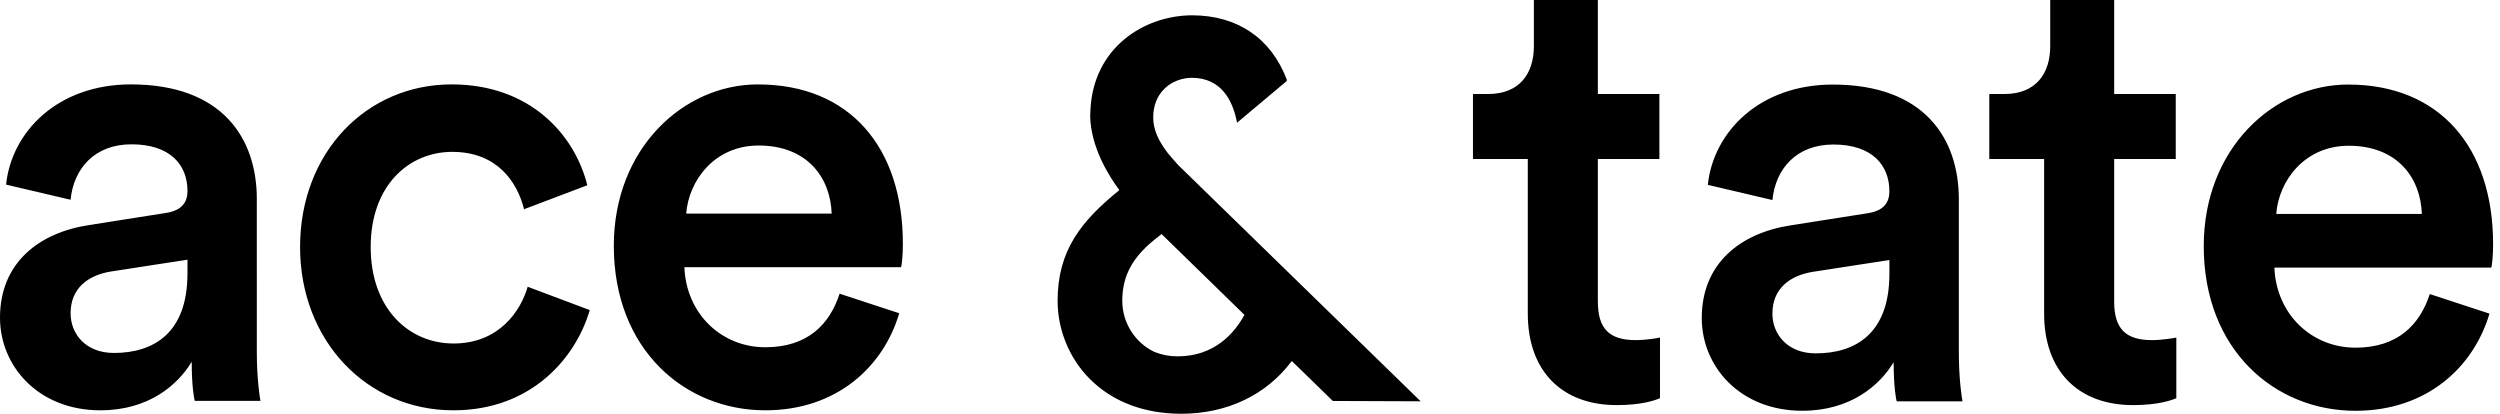 <svg xmlns:xlink="http://www.w3.org/1999/xlink" width="145" height="24" viewBox="0 0 145 24" xmlns="http://www.w3.org/2000/svg"><title>Ace &amp; Tate</title><path d="M10.873 15.863c0 3.475-1.978 4.608-4.272 4.608-1.623 0-2.506-1.096-2.506-2.302 0-1.464 1.024-2.194 2.296-2.414l4.483-.694v.803zm4.023-4.313c0-3.547-2.012-6.655-7.307-6.655-4.236 0-6.92 2.742-7.236 5.813l3.74.878C4.27 9.794 5.47 8.37 7.624 8.37c2.26 0 3.25 1.204 3.25 2.705 0 .62-.285 1.133-1.272 1.28l-4.413.695C2.26 13.487 0 15.243 0 18.423c0 2.816 2.223 5.375 5.825 5.375 2.788 0 4.483-1.462 5.294-2.816 0 1.427.14 2.158.176 2.267h3.81c-.034-.184-.21-1.243-.21-2.853V11.55zm52.858-2.645c-.588-.753-.863-1.412-.868-2.075-.006-.703.234-1.298.692-1.723.403-.374.965-.59 1.54-.595 1.726 0 2.365 1.336 2.6 2.457l.03.15 2.873-2.412.02-.07c-.91-2.42-2.87-3.75-5.515-3.75-2.8.02-5.675 1.888-5.877 5.412-.006.08-.01.164-.01.248l-.004.08c-.003.035-.005.07-.005.11.038 1.79 1.058 3.433 1.693 4.29-2.212 1.79-3.58 3.495-3.582 6.417 0 1.677.67 3.318 1.838 4.504 1.318 1.34 3.158 2.046 5.322 2.05 2.67 0 4.95-1.087 6.424-3.06l2.38 2.318 5.093.02L68.312 9.55c-.192-.213-.38-.43-.558-.643zm-.383 4.67l4.808 4.688c-.608 1.106-1.77 2.405-3.88 2.405-.47 0-.92-.087-1.337-.255-1.137-.535-1.87-1.7-1.87-2.966 0-1.495.628-2.61 2.096-3.724l.185-.15zm-23.405-8.68c-4.34 0-8.365 3.73-8.365 9.36 0 6.034 4.13 9.543 8.79 9.543 4.13 0 6.848-2.522 7.765-5.63l-3.46-1.134c-.564 1.754-1.835 3.107-4.306 3.107-2.543 0-4.59-1.936-4.695-4.642H52.26c.037-.072.107-.658.107-1.352 0-5.632-3.106-9.25-8.402-9.25zM39.8 12.39c.142-1.9 1.624-3.95 4.2-3.95 2.825 0 4.167 1.866 4.237 3.95H39.8zM26.3 19.922c-2.577 0-4.8-2.01-4.8-5.594 0-3.583 2.223-5.52 4.73-5.52 2.61 0 3.776 1.754 4.164 3.327l3.67-1.39c-.705-2.852-3.246-5.85-7.87-5.85-4.942 0-8.79 3.95-8.79 9.433 0 5.41 3.848 9.47 8.896 9.47 4.518 0 7.095-3.036 7.906-5.813l-3.6-1.354c-.388 1.355-1.624 3.292-4.306 3.292zM144.6 14.164c0-5.636-3.108-9.26-8.408-9.26-4.347 0-8.375 3.734-8.375 9.37 0 6.038 4.134 9.552 8.8 9.552 4.132 0 6.854-2.525 7.773-5.636l-3.463-1.135c-.566 1.757-1.838 3.11-4.31 3.11-2.545 0-4.594-1.94-4.702-4.646h12.58c.035-.075.106-.66.106-1.356zm-12.577-1.757c.14-1.902 1.625-3.953 4.204-3.953 2.827 0 4.17 1.867 4.24 3.953h-8.444zm-9.4 5.088V9.223h3.57v-3.77h-3.57V0h-3.71v2.672c0 1.573-.813 2.78-2.65 2.78h-.884v3.77h3.18v8.968c0 3.33 1.978 5.306 5.158 5.306 1.485 0 2.26-.293 2.51-.402V19.58c-.178.037-.85.147-1.415.147-1.52 0-2.19-.66-2.19-2.232zm-9.01-5.93c0-3.55-2.014-6.66-7.314-6.66-4.242 0-6.927 2.744-7.245 5.817l3.746.88c.178-1.794 1.377-3.22 3.534-3.22 2.26 0 3.25 1.207 3.25 2.707 0 .622-.283 1.134-1.27 1.28l-4.418.695c-2.933.44-5.194 2.198-5.194 5.38 0 2.82 2.225 5.38 5.83 5.38 2.79 0 4.487-1.463 5.3-2.818 0 1.428.14 2.16.176 2.27h3.817c-.036-.183-.212-1.245-.212-2.855v-8.857zm-4.028 4.32c0 3.475-1.98 4.61-4.275 4.61-1.626 0-2.51-1.098-2.51-2.305 0-1.464 1.025-2.197 2.296-2.416l4.49-.694v.804zm-16.91 1.61V9.223h3.57v-3.77h-3.57V0h-3.71v2.672c0 1.573-.812 2.78-2.65 2.78h-.883v3.77h3.18v8.968c0 3.33 1.978 5.306 5.16 5.306 1.483 0 2.26-.293 2.508-.402V19.58c-.177.037-.85.147-1.414.147-1.52 0-2.19-.66-2.19-2.232z" fill="black" fill-rule="evenodd"></path></svg>